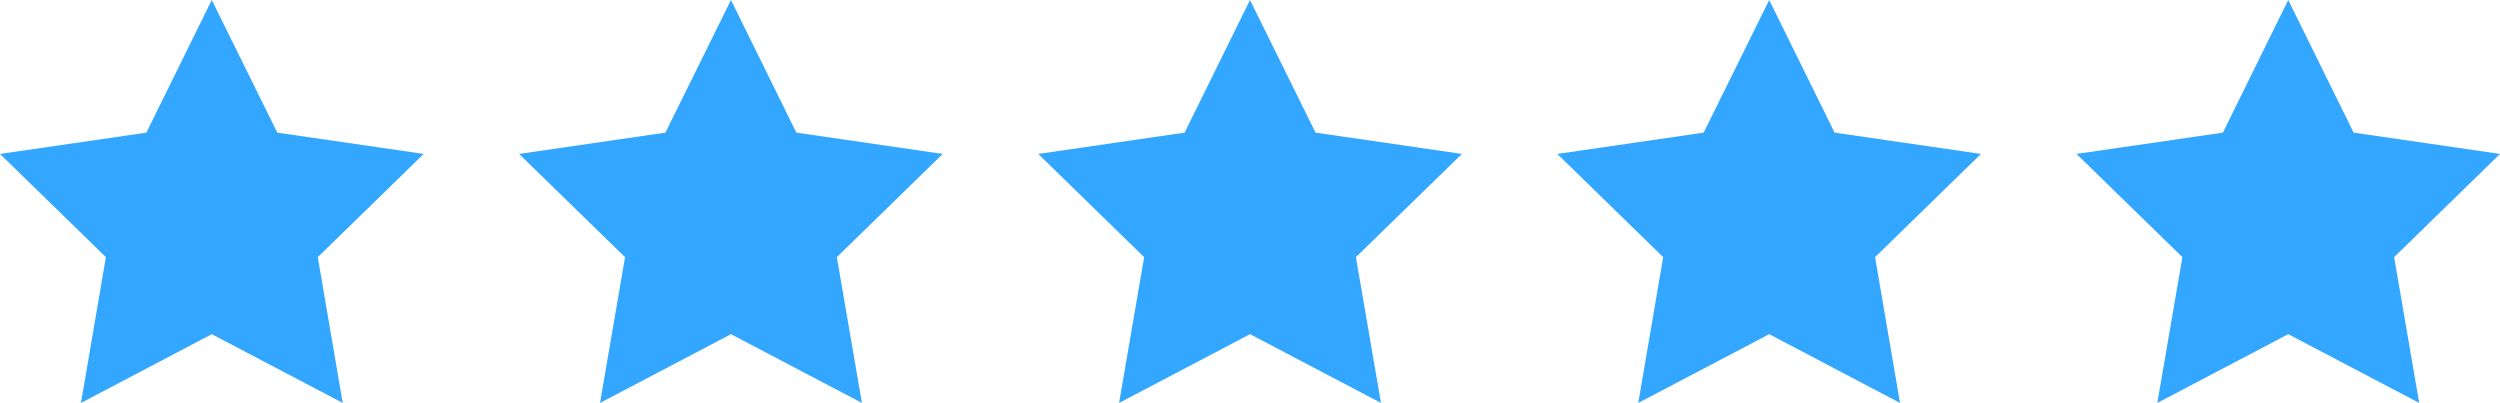 <svg xmlns="http://www.w3.org/2000/svg" width="136.787" height="22.047" viewBox="0 0 136.787 22.047"><g id="rating" transform="translate(-26.2 -21.3)" fill="#33a7ff"><path id="Path_6" data-name="Path 6" d="M37.787 21.3l3.586 7.257 8.008 1.165-5.793 5.648 1.364 7.977-7.165-3.763-7.157 3.763 1.364-7.977-5.794-5.648 8.008-1.165z"/><path id="Path_7" data-name="Path 7" d="M408.394 21.3l3.579 7.257 8.008 1.165-5.793 5.648 1.372 7.977-7.165-3.763-7.165 3.763 1.37-7.977-5.8-5.648 8.008-1.165z" transform="translate(-342.2)"/><path id="Path_8" data-name="Path 8" d="M779.087 21.3l3.586 7.257 8.008 1.165-5.8 5.648 1.372 7.977-7.165-3.763-7.165 3.763 1.372-7.977-5.795-5.648 8.008-1.165z" transform="translate(-684.493)"/><path id="Path_9" data-name="Path 9" d="M1149.694 21.3l3.579 7.257 8.008 1.165-5.793 5.648 1.364 7.977-7.157-3.763-7.165 3.763 1.364-7.977-5.793-5.648 8.008-1.165z" transform="translate(-1026.693)"/><path id="Path_10" data-name="Path 10" d="M1520.387 21.3l3.579 7.257 8.008 1.165-5.793 5.648 1.372 7.977-7.165-3.763-7.165 3.763 1.372-7.977-5.793-5.648 8.008-1.165z" transform="translate(-1368.986)"/></g></svg>